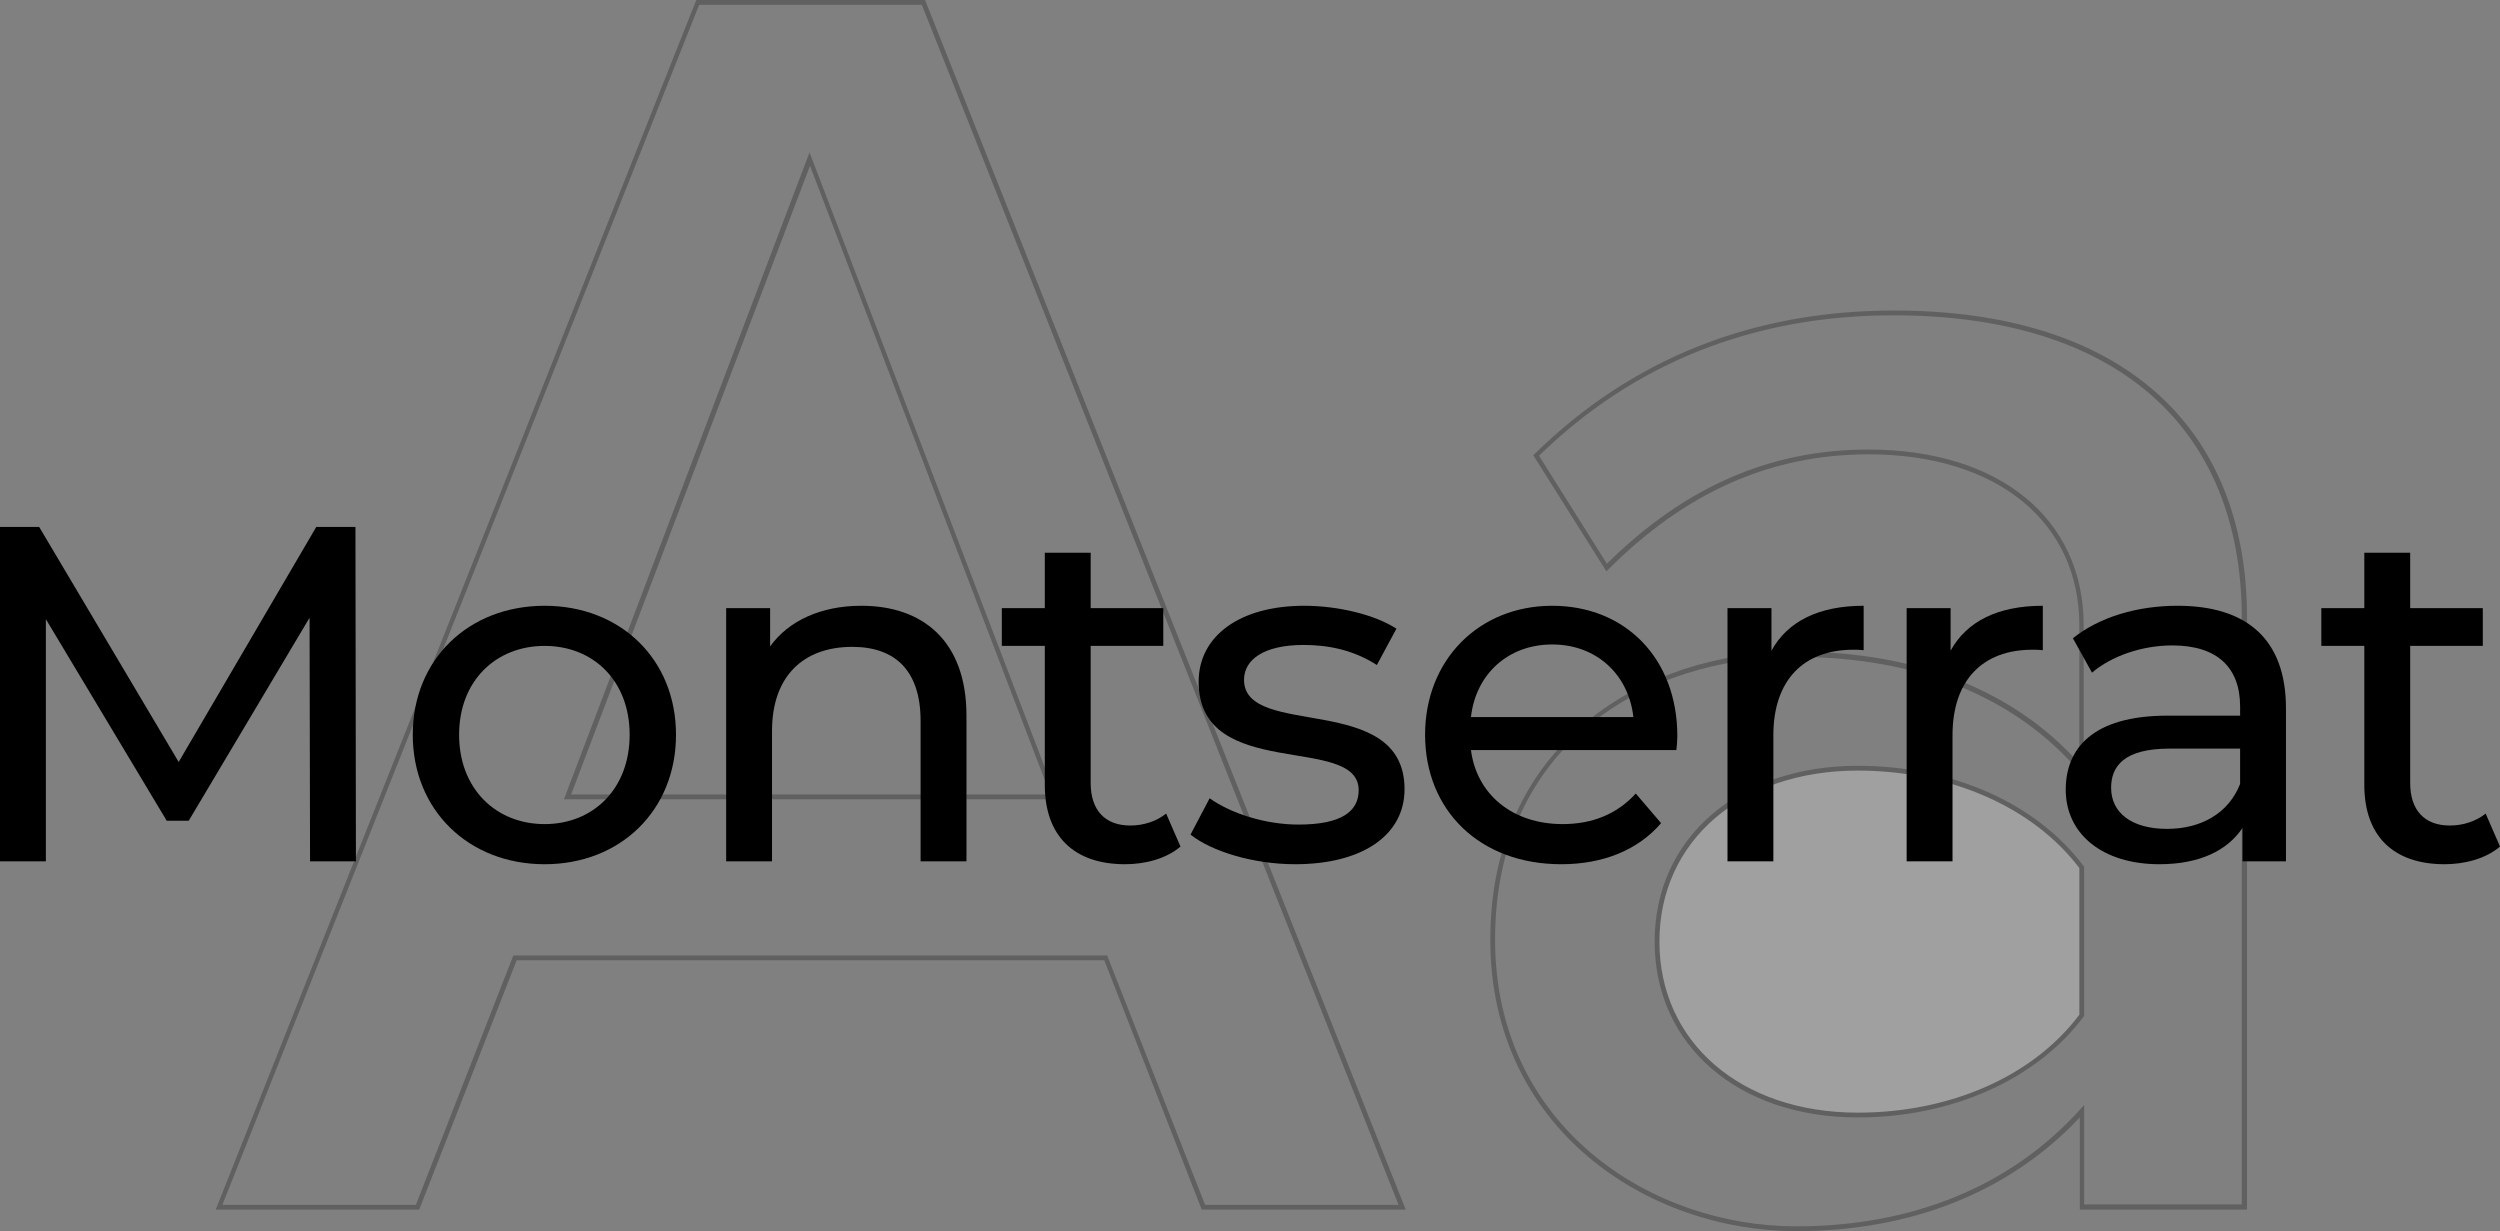 <?xml version="1.0" encoding="utf-8"?>
<!-- Generator: Adobe Illustrator 26.0.3, SVG Export Plug-In . SVG Version: 6.00 Build 0)  -->
<svg version="1.1" id="Layer_1" xmlns="http://www.w3.org/2000/svg" xmlns:xlink="http://www.w3.org/1999/xlink" x="0px" y="0px"
	 viewBox="0 0 523.3 257.7" style="enable-background:new 0 0 523.3 257.7;" xml:space="preserve">
<rect x="0" y="0" width="523.3" height="257.7" fill="#808080" stroke="none"/>
<style type="text/css">
	.st0{opacity:0.25;}
	.st1{fill:#FFFFFF;}
	.st2{enable-background:new    ;}
</style>
<g>
	<g id="Aa-text_font" transform="translate(21.45 -254.3)">
		<g id="Group_373" class="st0">
			<g>
				<path d="M172.3,254.6l-0.1-0.3h-47.9L23.7,507.5h42.6l20.4-52.2h123l20.4,52.2h42.7L172.3,254.6z M210.3,454.3H86l-20.4,52.2
					H25.1l99.8-251.2h46.6l99.8,251.2h-40.5L210.3,454.3z"/>
				<path d="M96.6,421.6h103.2L148,286.2L96.6,421.6z M198.4,420.6H98.1l50-131.6L198.4,420.6z"/>
			</g>
			<g id="Group_372">
				<path id="Path_183" class="st1" d="M414.2,435.9c-10.2-13.6-28-20.8-46.9-20.8c-24.6,0-42,14.7-42,36.3s17.4,36.3,42,36.3
					c18.9,0,36.7-7.2,46.9-20.8V435.9z"/>
				<path id="Path_184" d="M354.5,512c-31,0-64-21.4-64-61c0-19.2,7.1-35,20.5-45.9c11.5-9.3,27-14.4,43.6-14.4
					c25.1,0,45.5,8.1,59.2,23.4v-28.9c0-21.7-17.3-35.8-44.1-35.8c-20.5,0-38.3,7.9-54.5,24.1l-0.4,0.4l-15.3-24.3l0.3-0.3
					c20.3-19.9,45.6-30,75.2-30c46.9,0,73.9,23.5,73.9,64.4v123.8h-35v-19.3C399.2,503.8,378.7,512,354.5,512z M354.5,391.8
					c-31.4,0-63,18.3-63,59.2c0,39,32.5,60,63,60c24.4,0,44.9-8.4,59.4-24.4l0.9-1v20.8h33V383.7c0-40.3-26.6-63.4-72.9-63.4
					c-29.2,0-54.2,9.9-74.2,29.4l14.2,22.6c16.3-16.1,34.2-23.9,54.7-23.9c27.4,0,45.1,14.4,45.1,36.8v31.6l-0.9-1
					C400.3,400.1,379.8,391.8,354.5,391.8z M367.4,488.2c-25,0-42.5-15.1-42.5-36.8s17.5-36.8,42.5-36.8c19.8,0,37.4,7.8,47.3,21
					l0.1,0.1V467l-0.1,0.1C404.8,480.3,387.1,488.2,367.4,488.2L367.4,488.2z M367.4,415.6c-24.4,0-41.5,14.7-41.5,35.8
					s17.1,35.8,41.5,35.8c19.4,0,36.7-7.6,46.4-20.5V436C404.1,423.2,386.7,415.6,367.4,415.6L367.4,415.6z"/>
			</g>
		</g>
	</g>
	<g class="st2">
		<path d="M64.9,180.3l-0.1-51l-25.3,42.5h-4.6L9.6,129.6v50.7H0v-70h8.2l29.2,49.2l28.8-49.2h8.2l0.1,70H64.9z"/>
		<path d="M86.4,153.8c0-15.8,11.7-27,27.6-27c15.9,0,27.5,11.2,27.5,27c0,15.8-11.6,27.1-27.5,27.1
			C98.1,180.9,86.4,169.6,86.4,153.8z M131.8,153.8c0-11.3-7.6-18.6-17.8-18.6s-17.9,7.3-17.9,18.6s7.7,18.7,17.9,18.7
			S131.8,165.1,131.8,153.8z"/>
		<path d="M202.3,149.8v30.5h-9.6v-29.4c0-10.4-5.2-15.5-14.3-15.5c-10.2,0-16.8,6.1-16.8,17.6v27.3H152v-53h9.2v8
			c3.9-5.4,10.7-8.5,19.1-8.5C193.2,126.8,202.3,134.2,202.3,149.8z"/>
		<path d="M247.1,177.2c-2.9,2.5-7.3,3.7-11.6,3.7c-10.7,0-16.8-5.9-16.8-16.6v-29.1h-9v-7.9h9v-11.6h9.6v11.6h15.2v7.9h-15.2v28.7
			c0,5.7,3,8.9,8.3,8.9c2.8,0,5.5-0.9,7.5-2.5L247.1,177.2z"/>
		<path d="M249.2,174.7l4-7.6c4.5,3.2,11.7,5.5,18.6,5.5c8.9,0,12.6-2.7,12.6-7.2c0-11.9-33.5-1.6-33.5-22.7
			c0-9.5,8.5-15.9,22.1-15.9c6.9,0,14.7,1.8,19.3,4.8l-4.1,7.6c-4.8-3.1-10.1-4.2-15.3-4.2c-8.4,0-12.5,3.1-12.5,7.3
			c0,12.5,33.6,2.3,33.6,22.9c0,9.6-8.8,15.7-22.9,15.7C262.3,180.9,253.6,178.2,249.2,174.7z"/>
		<path d="M350.9,157h-43c1.2,9.3,8.7,15.5,19.2,15.5c6.2,0,11.4-2.1,15.3-6.4l5.3,6.2c-4.8,5.6-12.1,8.6-20.9,8.6
			c-17.1,0-28.5-11.3-28.5-27.1c0-15.7,11.3-27,26.6-27s26.2,11,26.2,27.3C351.1,154.9,351,156.1,350.9,157z M307.9,150.1h34
			c-1-8.9-7.7-15.2-17-15.2C315.7,134.9,308.9,141.1,307.9,150.1z"/>
		<path d="M390.1,126.8v9.3c-0.8-0.1-1.5-0.1-2.2-0.1c-10.3,0-16.7,6.3-16.7,17.9v26.4h-9.6v-53h9.2v8.9
			C374.2,130,380.8,126.8,390.1,126.8z"/>
		<path d="M427.6,126.8v9.3c-0.8-0.1-1.5-0.1-2.2-0.1c-10.3,0-16.7,6.3-16.7,17.9v26.4h-9.6v-53h9.2v8.9
			C411.7,130,418.3,126.8,427.6,126.8z"/>
		<path d="M478.5,148.3v32h-9.1v-7c-3.2,4.8-9.1,7.6-17.4,7.6c-12,0-19.6-6.4-19.6-15.6c0-8.5,5.5-15.5,21.3-15.5h15.2v-1.9
			c0-8.1-4.7-12.8-14.2-12.8c-6.3,0-12.7,2.2-16.8,5.7l-4-7.2c5.5-4.4,13.4-6.8,21.9-6.8C470.3,126.8,478.5,133.8,478.5,148.3z
			 M468.9,164.1v-7.4h-14.8c-9.5,0-12.2,3.7-12.2,8.2c0,5.3,4.4,8.6,11.7,8.6C460.8,173.5,466.5,170.2,468.9,164.1z"/>
		<path d="M523.3,177.2c-2.9,2.5-7.3,3.7-11.6,3.7c-10.7,0-16.8-5.9-16.8-16.6v-29.1h-9v-7.9h9v-11.6h9.6v11.6h15.2v7.9h-15.2v28.7
			c0,5.7,3,8.9,8.3,8.9c2.8,0,5.5-0.9,7.5-2.5L523.3,177.2z"/>
	</g>
</g>
</svg>
